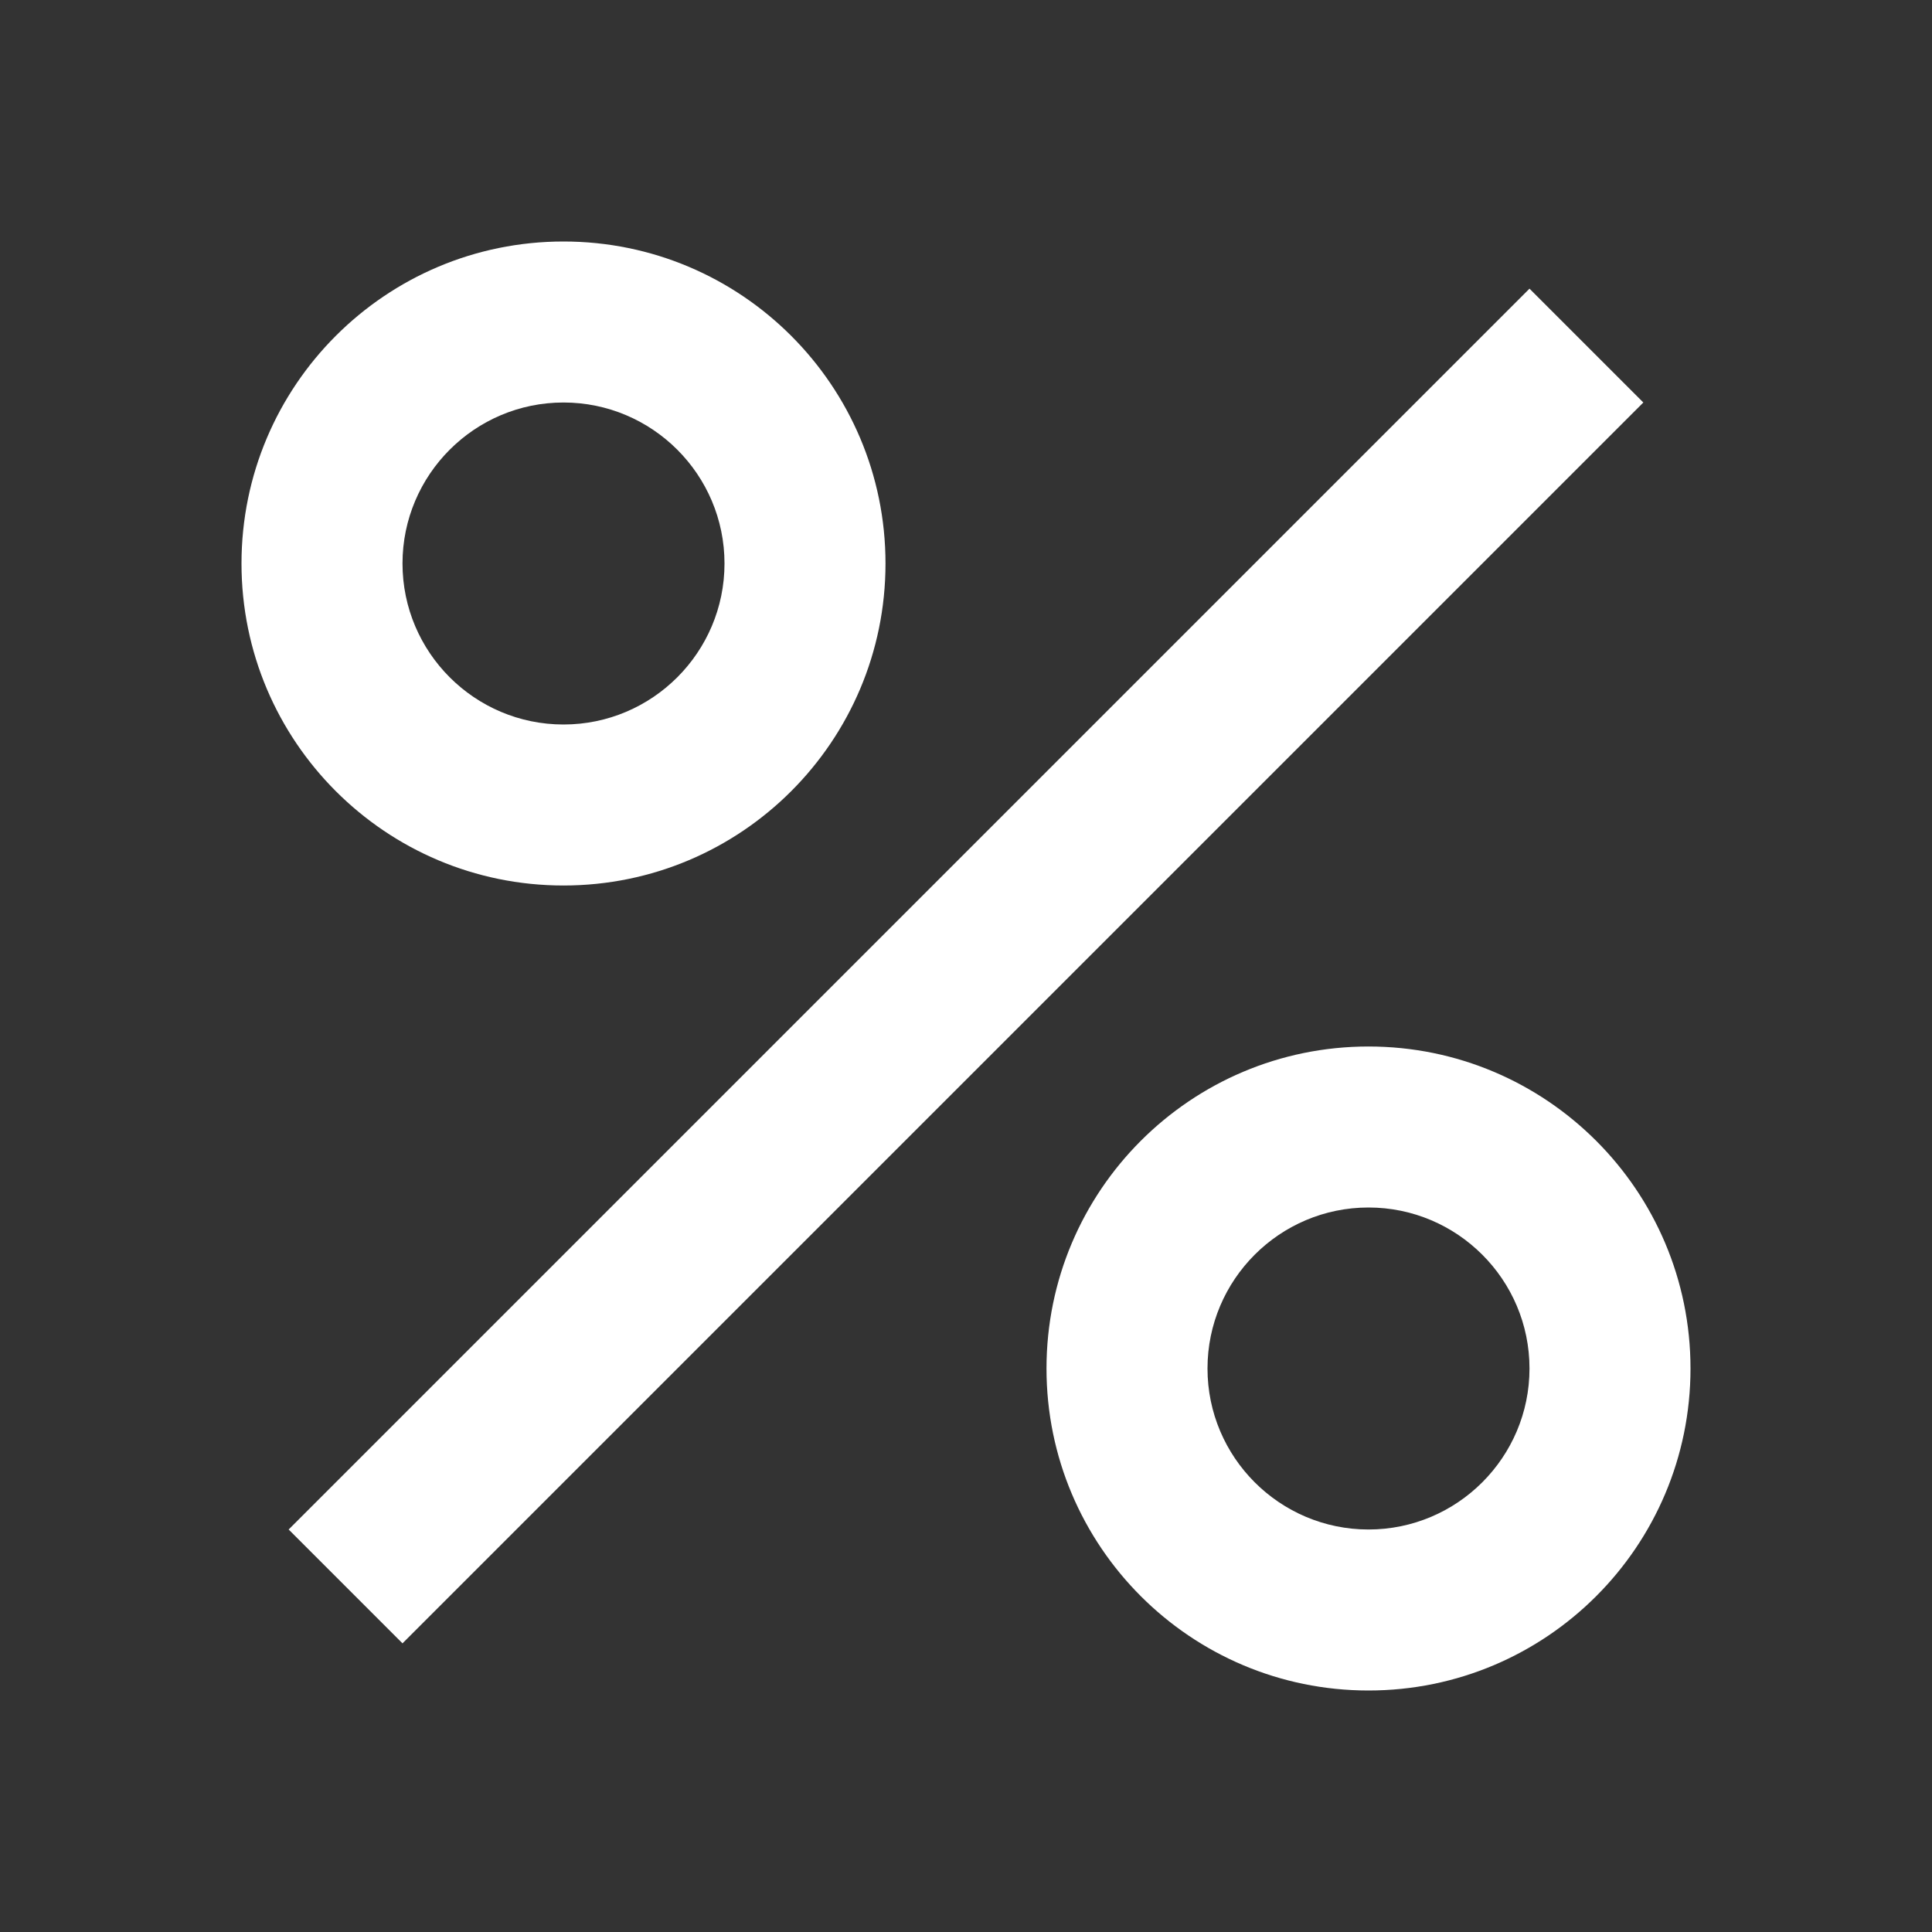 <?xml version="1.0" encoding="UTF-8"?> <svg xmlns="http://www.w3.org/2000/svg" width="800" height="800" viewBox="0 0 800 800" fill="none"><rect x="0" y="0" width="800" height="800" fill="#333333" stroke="none"/><g clip-path="url(#clip0_199_244)"><path d="M633.326 119.529L119.524 633.331L166.664 680.471L680.466 166.669L633.326 119.529Z" fill="white"></path><path d="M233.333 366.667C306.967 366.667 366.667 306.967 366.667 233.333C366.667 159.7 306.967 100 233.333 100C159.7 100 100 159.7 100 233.333C100 306.967 159.7 366.667 233.333 366.667ZM233.333 166.667C270.1 166.667 300 196.567 300 233.333C300 270.1 270.1 300 233.333 300C196.567 300 166.667 270.1 166.667 233.333C166.667 196.567 196.567 166.667 233.333 166.667Z" fill="white"></path><path d="M566.667 700C640.3 700 700 640.3 700 566.667C700 493.033 640.3 433.333 566.667 433.333C493.033 433.333 433.333 493.033 433.333 566.667C433.333 640.3 493.033 700 566.667 700ZM566.667 500C603.433 500 633.333 529.9 633.333 566.667C633.333 603.433 603.433 633.333 566.667 633.333C529.9 633.333 500 603.433 500 566.667C500 529.9 529.9 500 566.667 500Z" fill="white"></path></g><defs><clipPath id="clip0_199_244"><rect width="800" height="800" fill="white"></rect></clipPath></defs></svg> 